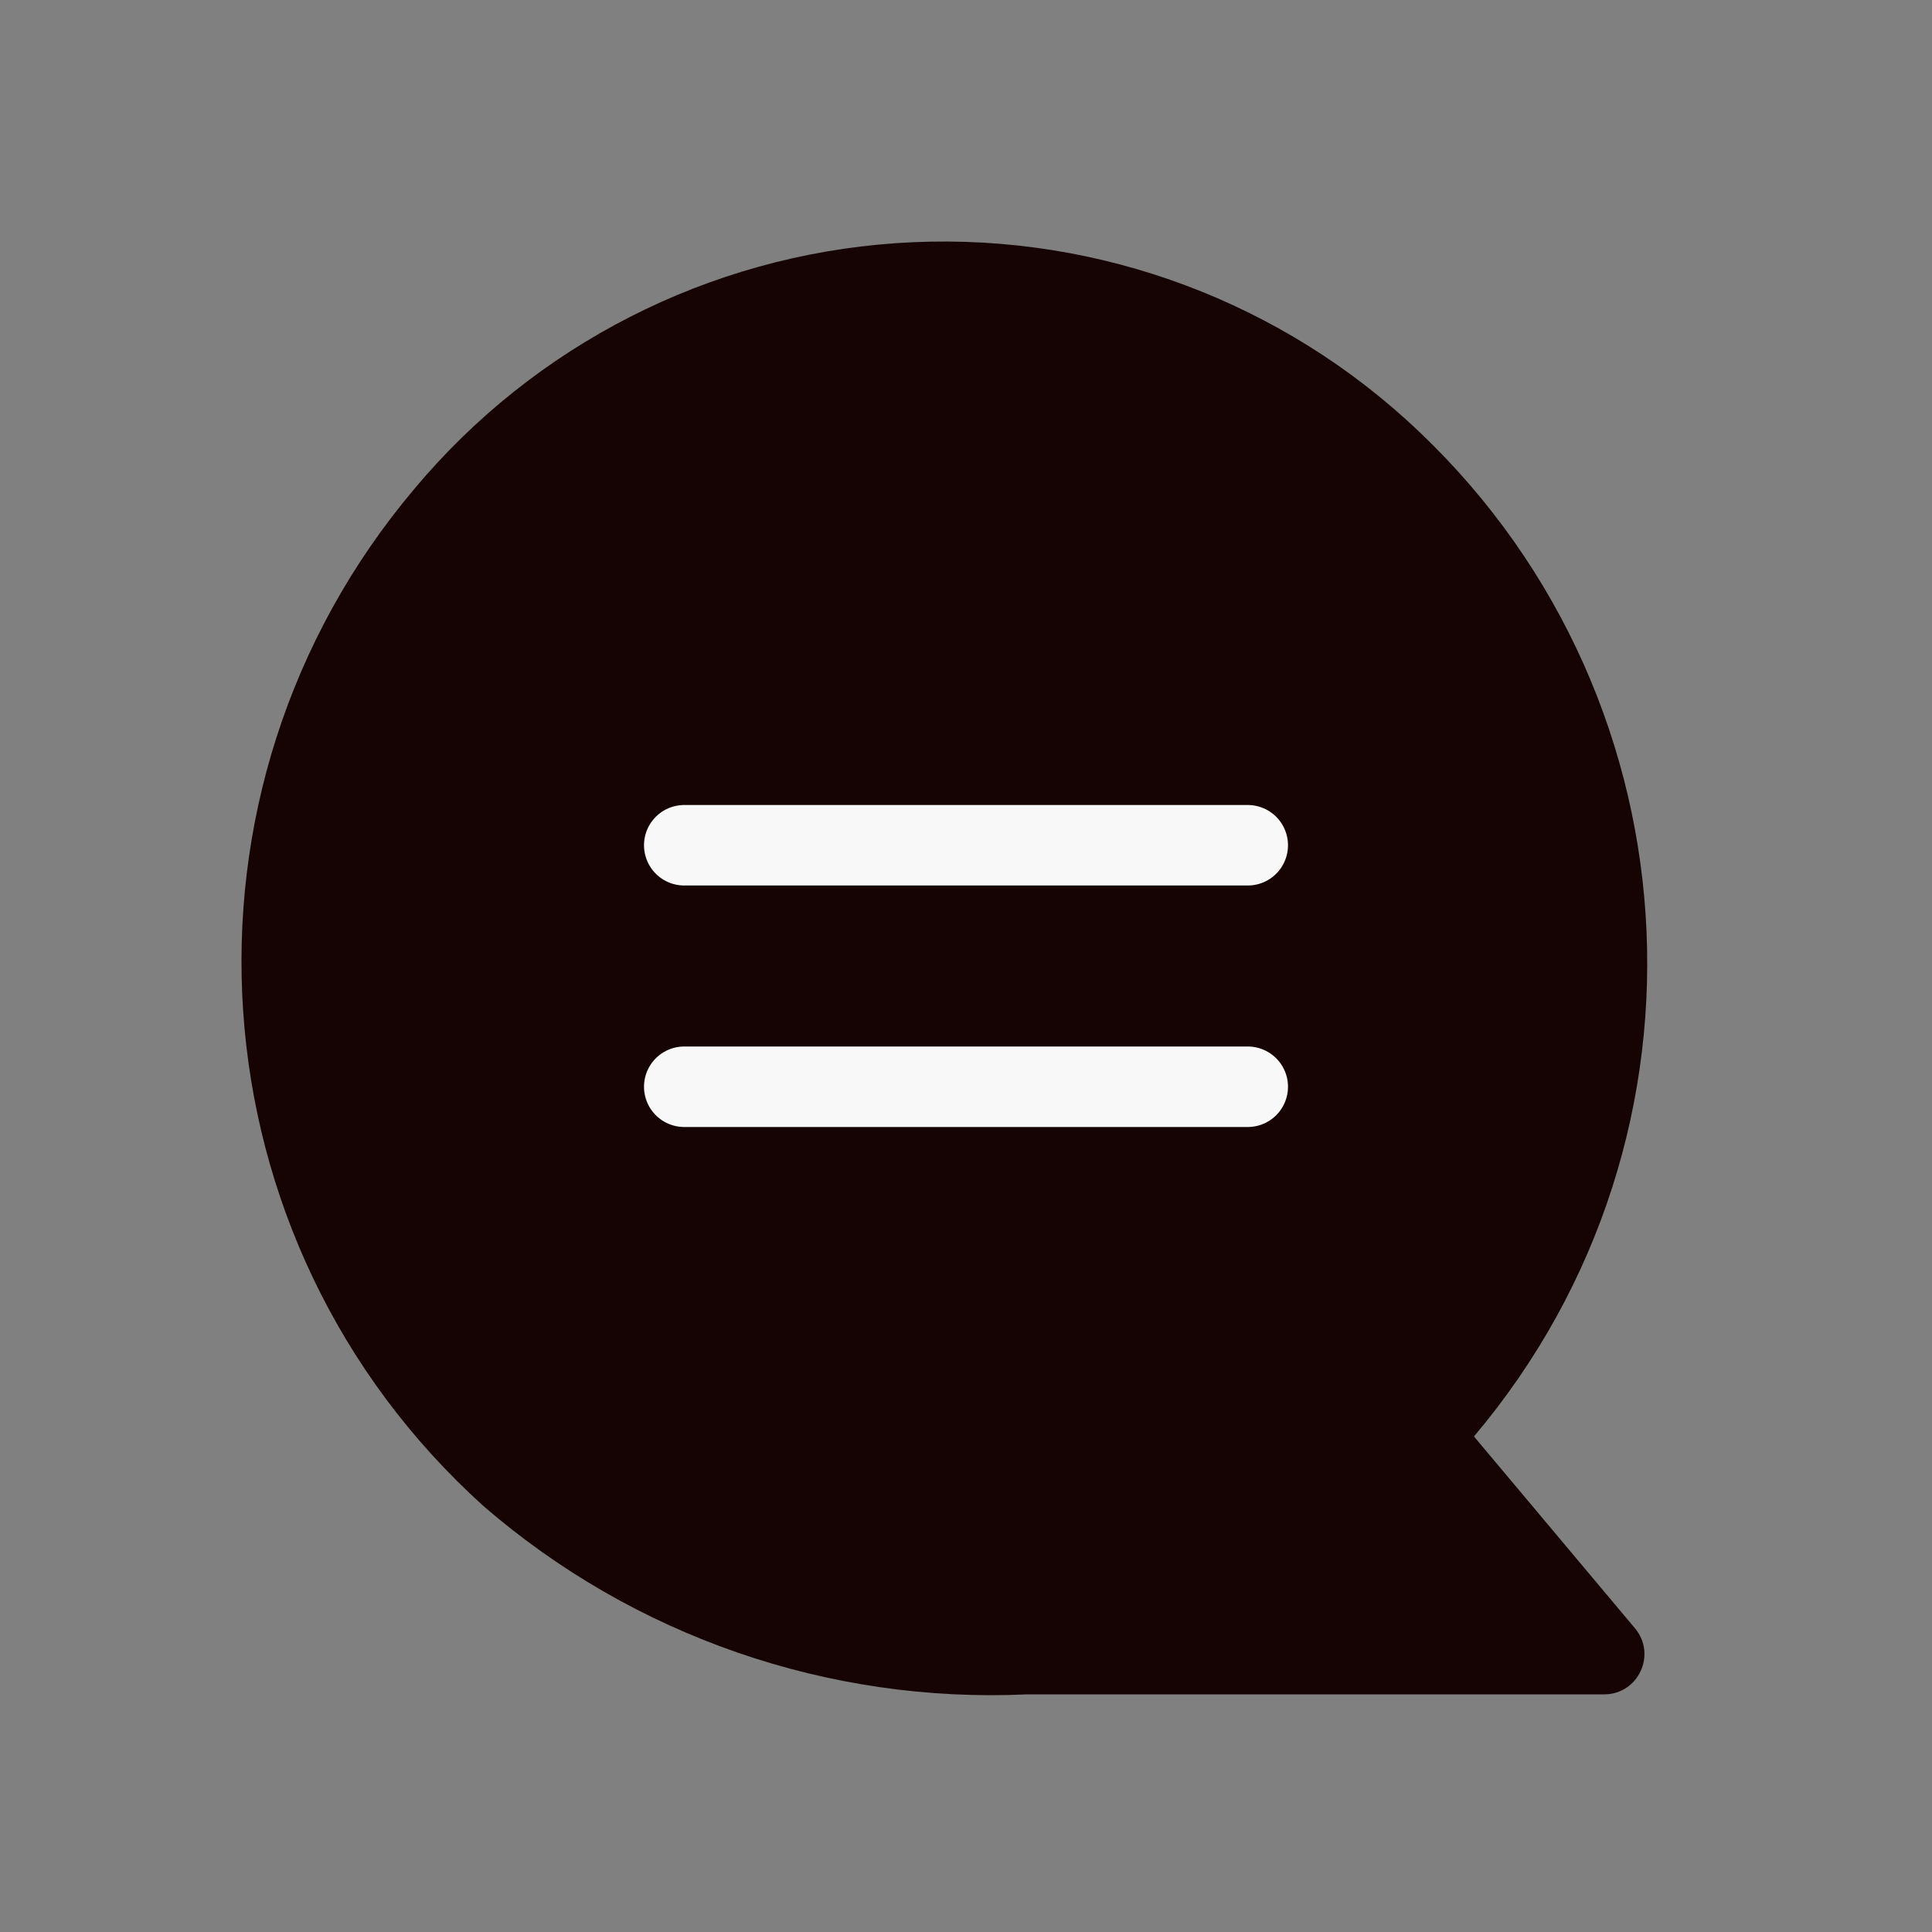 <svg width="24" height="24" viewBox="0 0 24 24" fill="none" xmlns="http://www.w3.org/2000/svg">
<rect x="0" y="0" width="24" height="24" fill="#808080" stroke="none"/>
<path fill-rule="evenodd" clip-rule="evenodd" d="M12.758 21.048H19.927C20.352 21.048 20.583 20.552 20.31 20.227L18.31 17.844C21.479 14.095 21.107 8.51 17.47 5.215C15.742 3.651 13.452 2.859 11.127 3.021C8.803 3.182 6.644 4.284 5.149 6.071C1.979 9.825 2.358 15.417 6.006 18.709C7.874 20.325 10.291 21.162 12.758 21.048Z" fill="#160404"/>
<line x1="8.5" y1="10.5" x2="15.5" y2="10.5" stroke="#F8F8F8" stroke-linecap="round"/>
<line x1="8.5" y1="13.5" x2="15.5" y2="13.5" stroke="#F8F8F8" stroke-linecap="round"/>
</svg>
